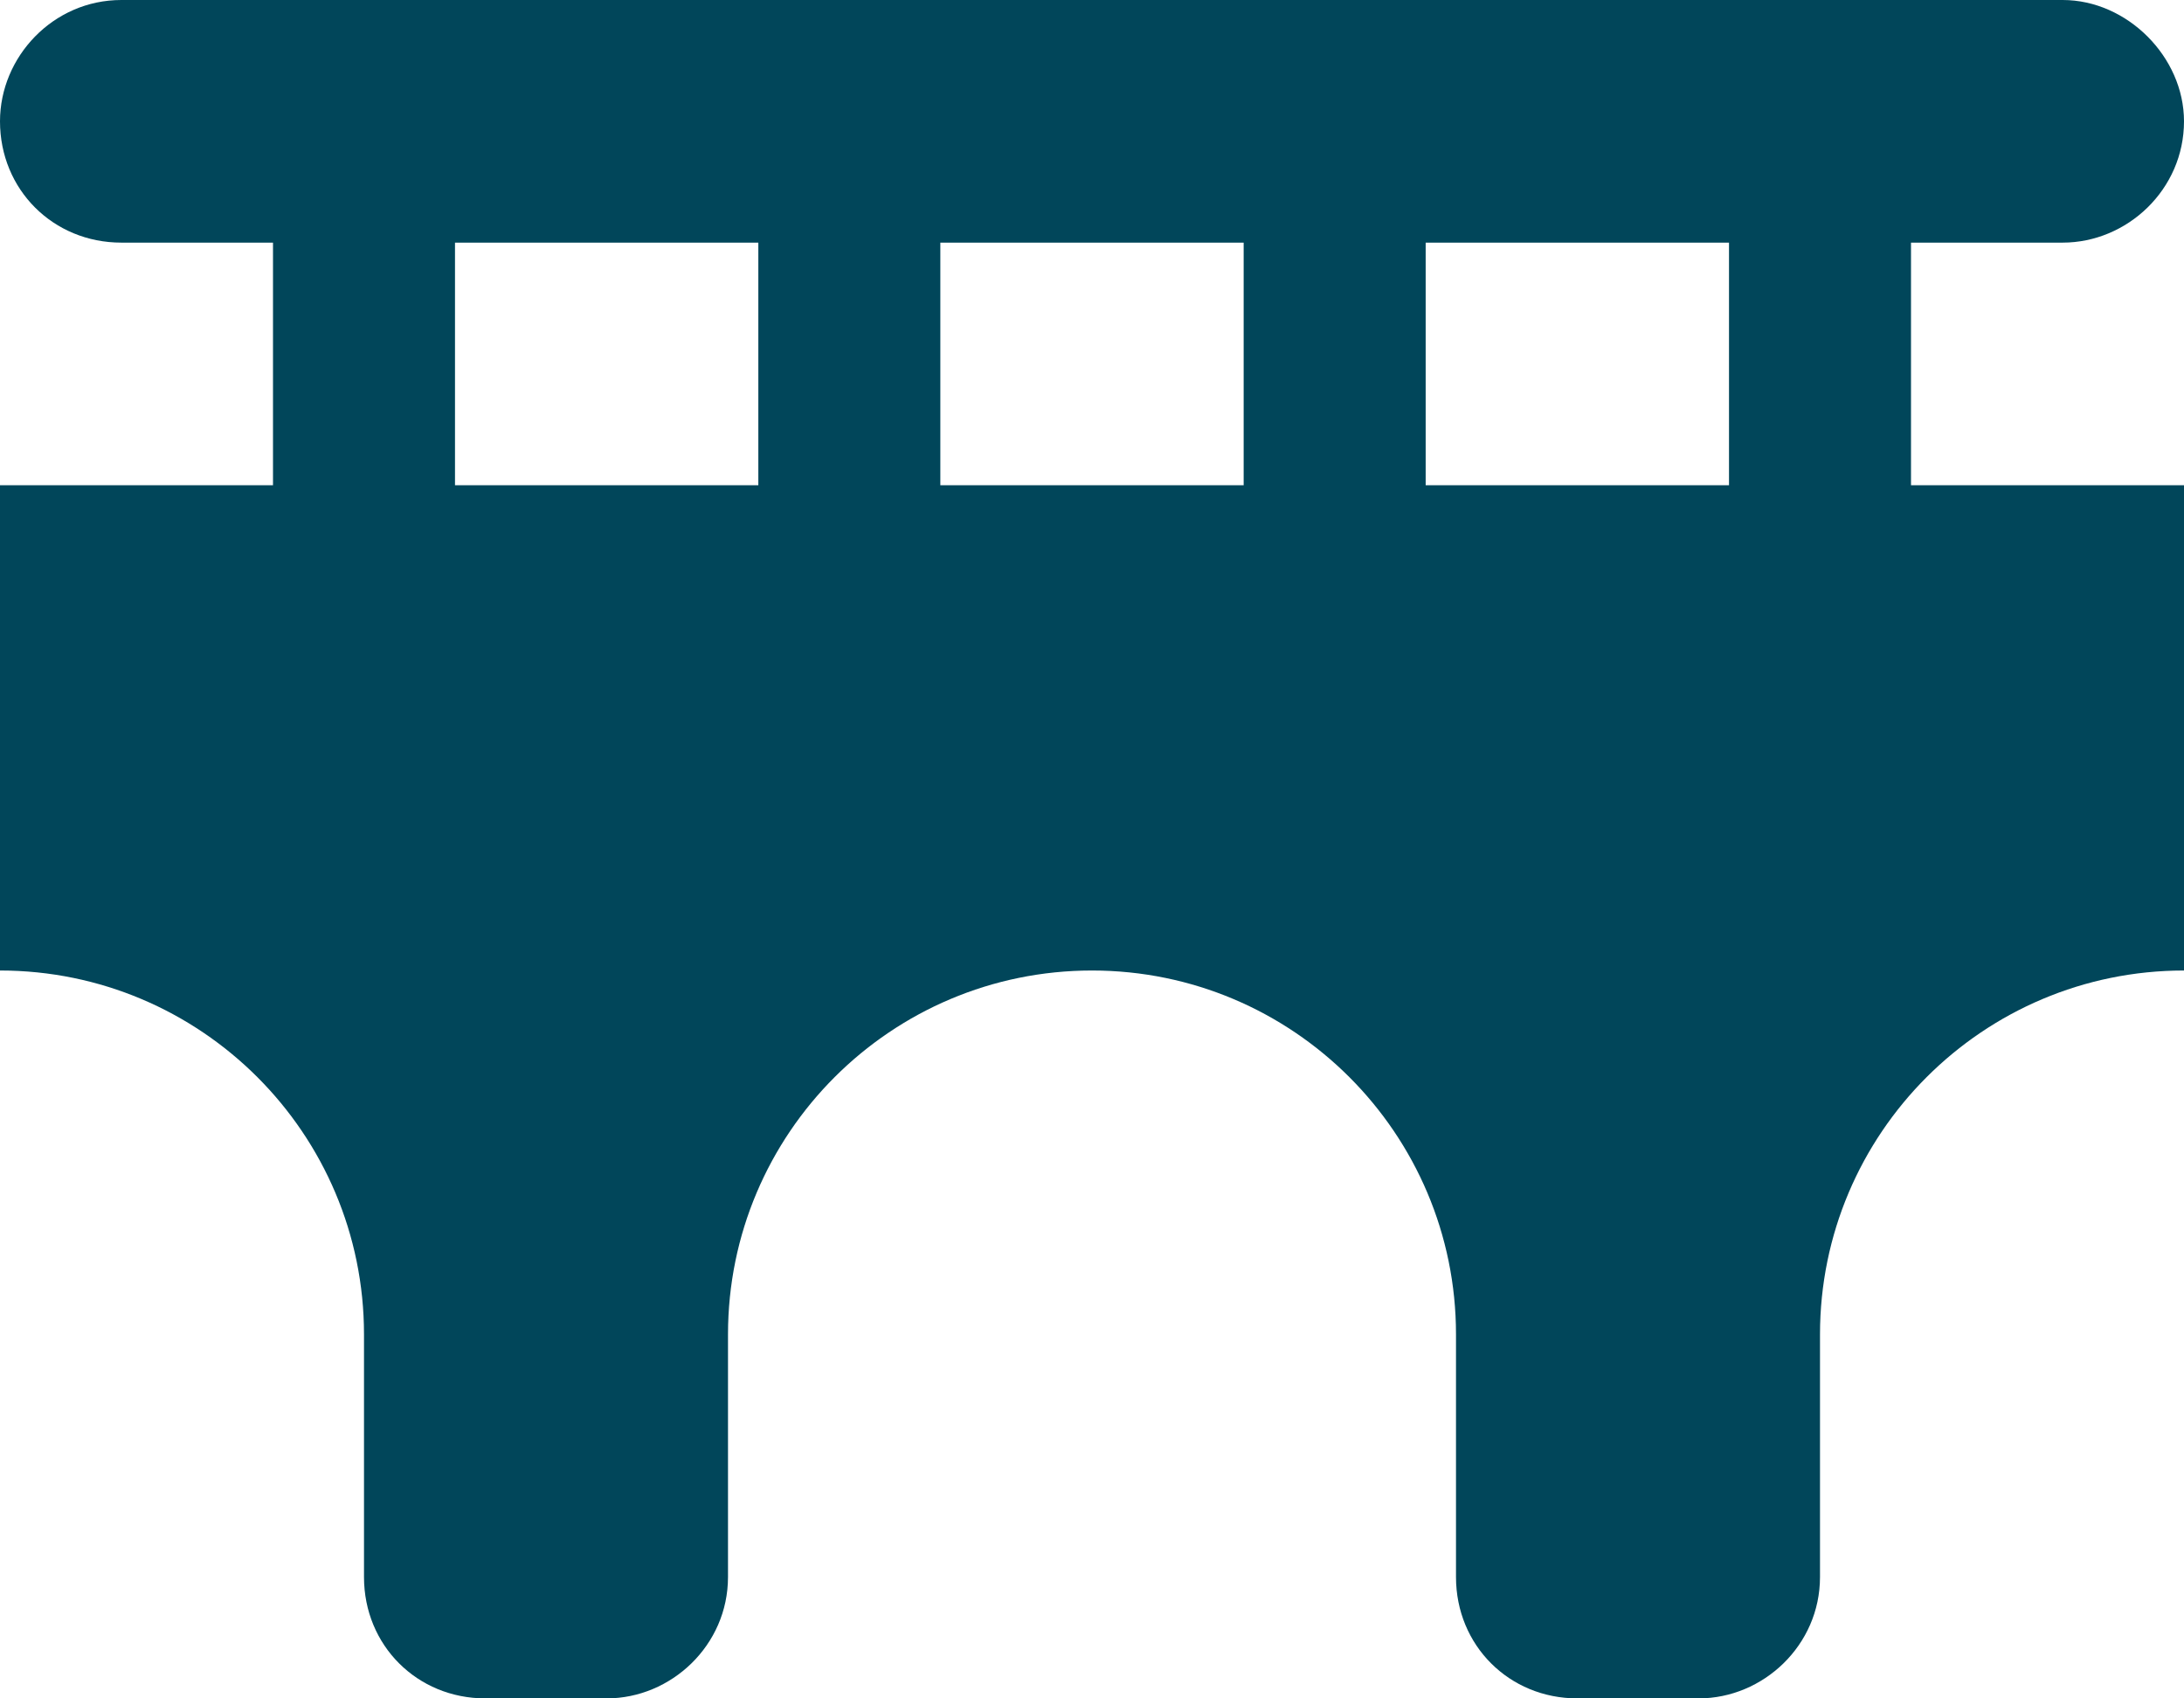 <svg width="72" height="56" viewBox="0 0 72 56" fill="none" xmlns="http://www.w3.org/2000/svg">
<path d="M4 0H68C70.125 0 72 1.875 72 4C72 6.25 70.125 8 68 8H63V16H72V32C65.375 32 60 37.375 60 44V52C60 54.25 58.125 56 56 56H52C49.75 56 48 54.25 48 52V44C48 37.375 42.625 32 36 32C29.375 32 24 37.375 24 44V52C24 54.25 22.125 56 20 56H16C13.75 56 12 54.25 12 52V44C12 37.375 6.625 32 0 32V16H9V8H4C1.75 8 0 6.25 0 4C0 1.875 1.75 0 4 0ZM57 8H47V16H57V8ZM41 8H31V16H41V8ZM25 8H15V16H25V8Z" fill="#01465A"/>
</svg>
